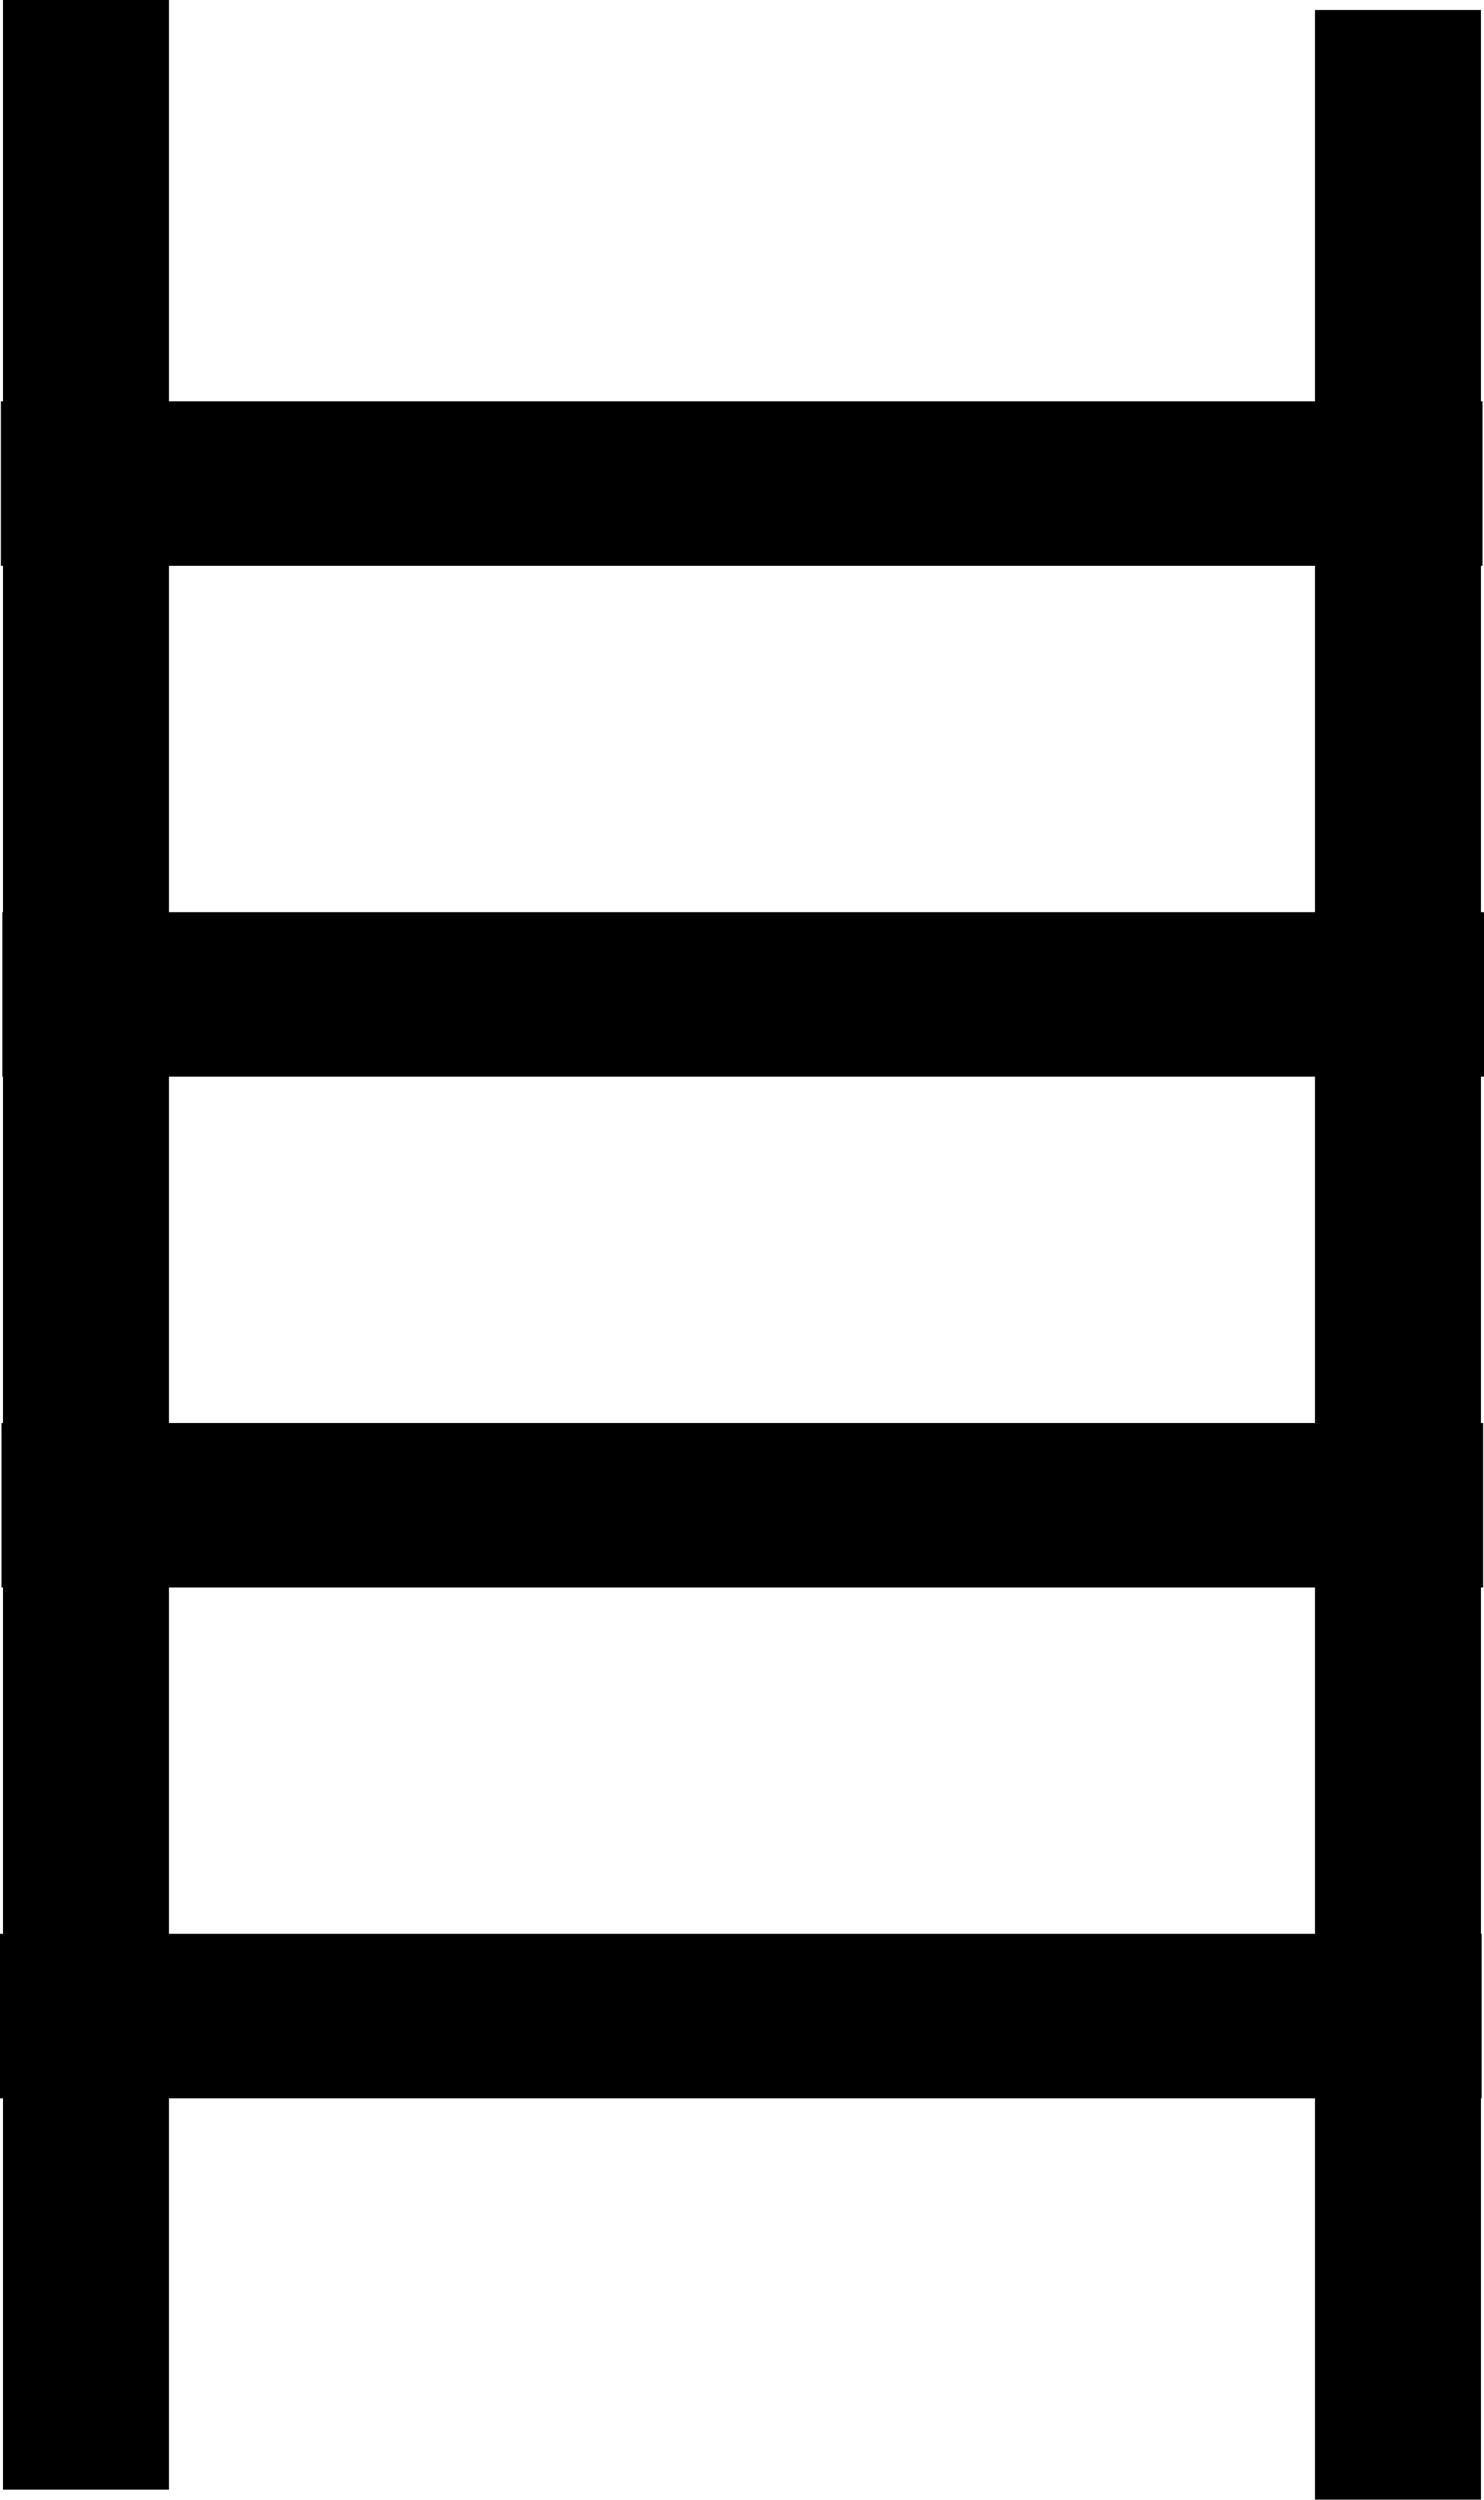 <?xml version="1.0" encoding="UTF-8" standalone="no"?>
<!-- Created with Inkscape (http://www.inkscape.org/) -->

<svg
   width="101.39"
   height="170.762"
   viewBox="0 0 26.826 45.181"
   version="1.1"
   id="svg1"
   xmlns:xlink="http://www.w3.org/1999/xlink"
   xmlns="http://www.w3.org/2000/svg"
   xmlns:svg="http://www.w3.org/2000/svg">
  <defs
     id="defs1" />
  <g
     id="layer1"
     transform="translate(-73.069,-31.596)">
    <g
       id="g9">
      <g
         id="g8"
         transform="translate(57.157)">
        <rect
           style="fill:#000000;stroke-width:0.265"
           id="rect2-1"
           width="26.783"
           height="2.973"
           x="15.912"
           y="66.549"
           ry="0" />
        <use
           x="0"
           y="0"
           xlink:href="#rect2-1"
           id="use5"
           transform="translate(0.027,-9.233)" />
        <use
           x="0"
           y="0"
           xlink:href="#use5"
           id="use6"
           transform="translate(-0.011,-18.466)" />
        <use
           x="0"
           y="0"
           xlink:href="#use6"
           id="use7"
           transform="translate(0.027,9.233)" />
      </g>
      <g
         id="g7"
         transform="translate(57.568,-8.055)">
        <rect
           style="fill:#000000;stroke-width:0.265"
           id="rect1"
           width="3"
           height="45"
           x="15.555"
           y="39.65" />
        <use
           x="0"
           y="0"
           xlink:href="#rect1"
           id="use4"
           transform="translate(23.717,0.181)" />
      </g>
    </g>
  </g>
</svg>
